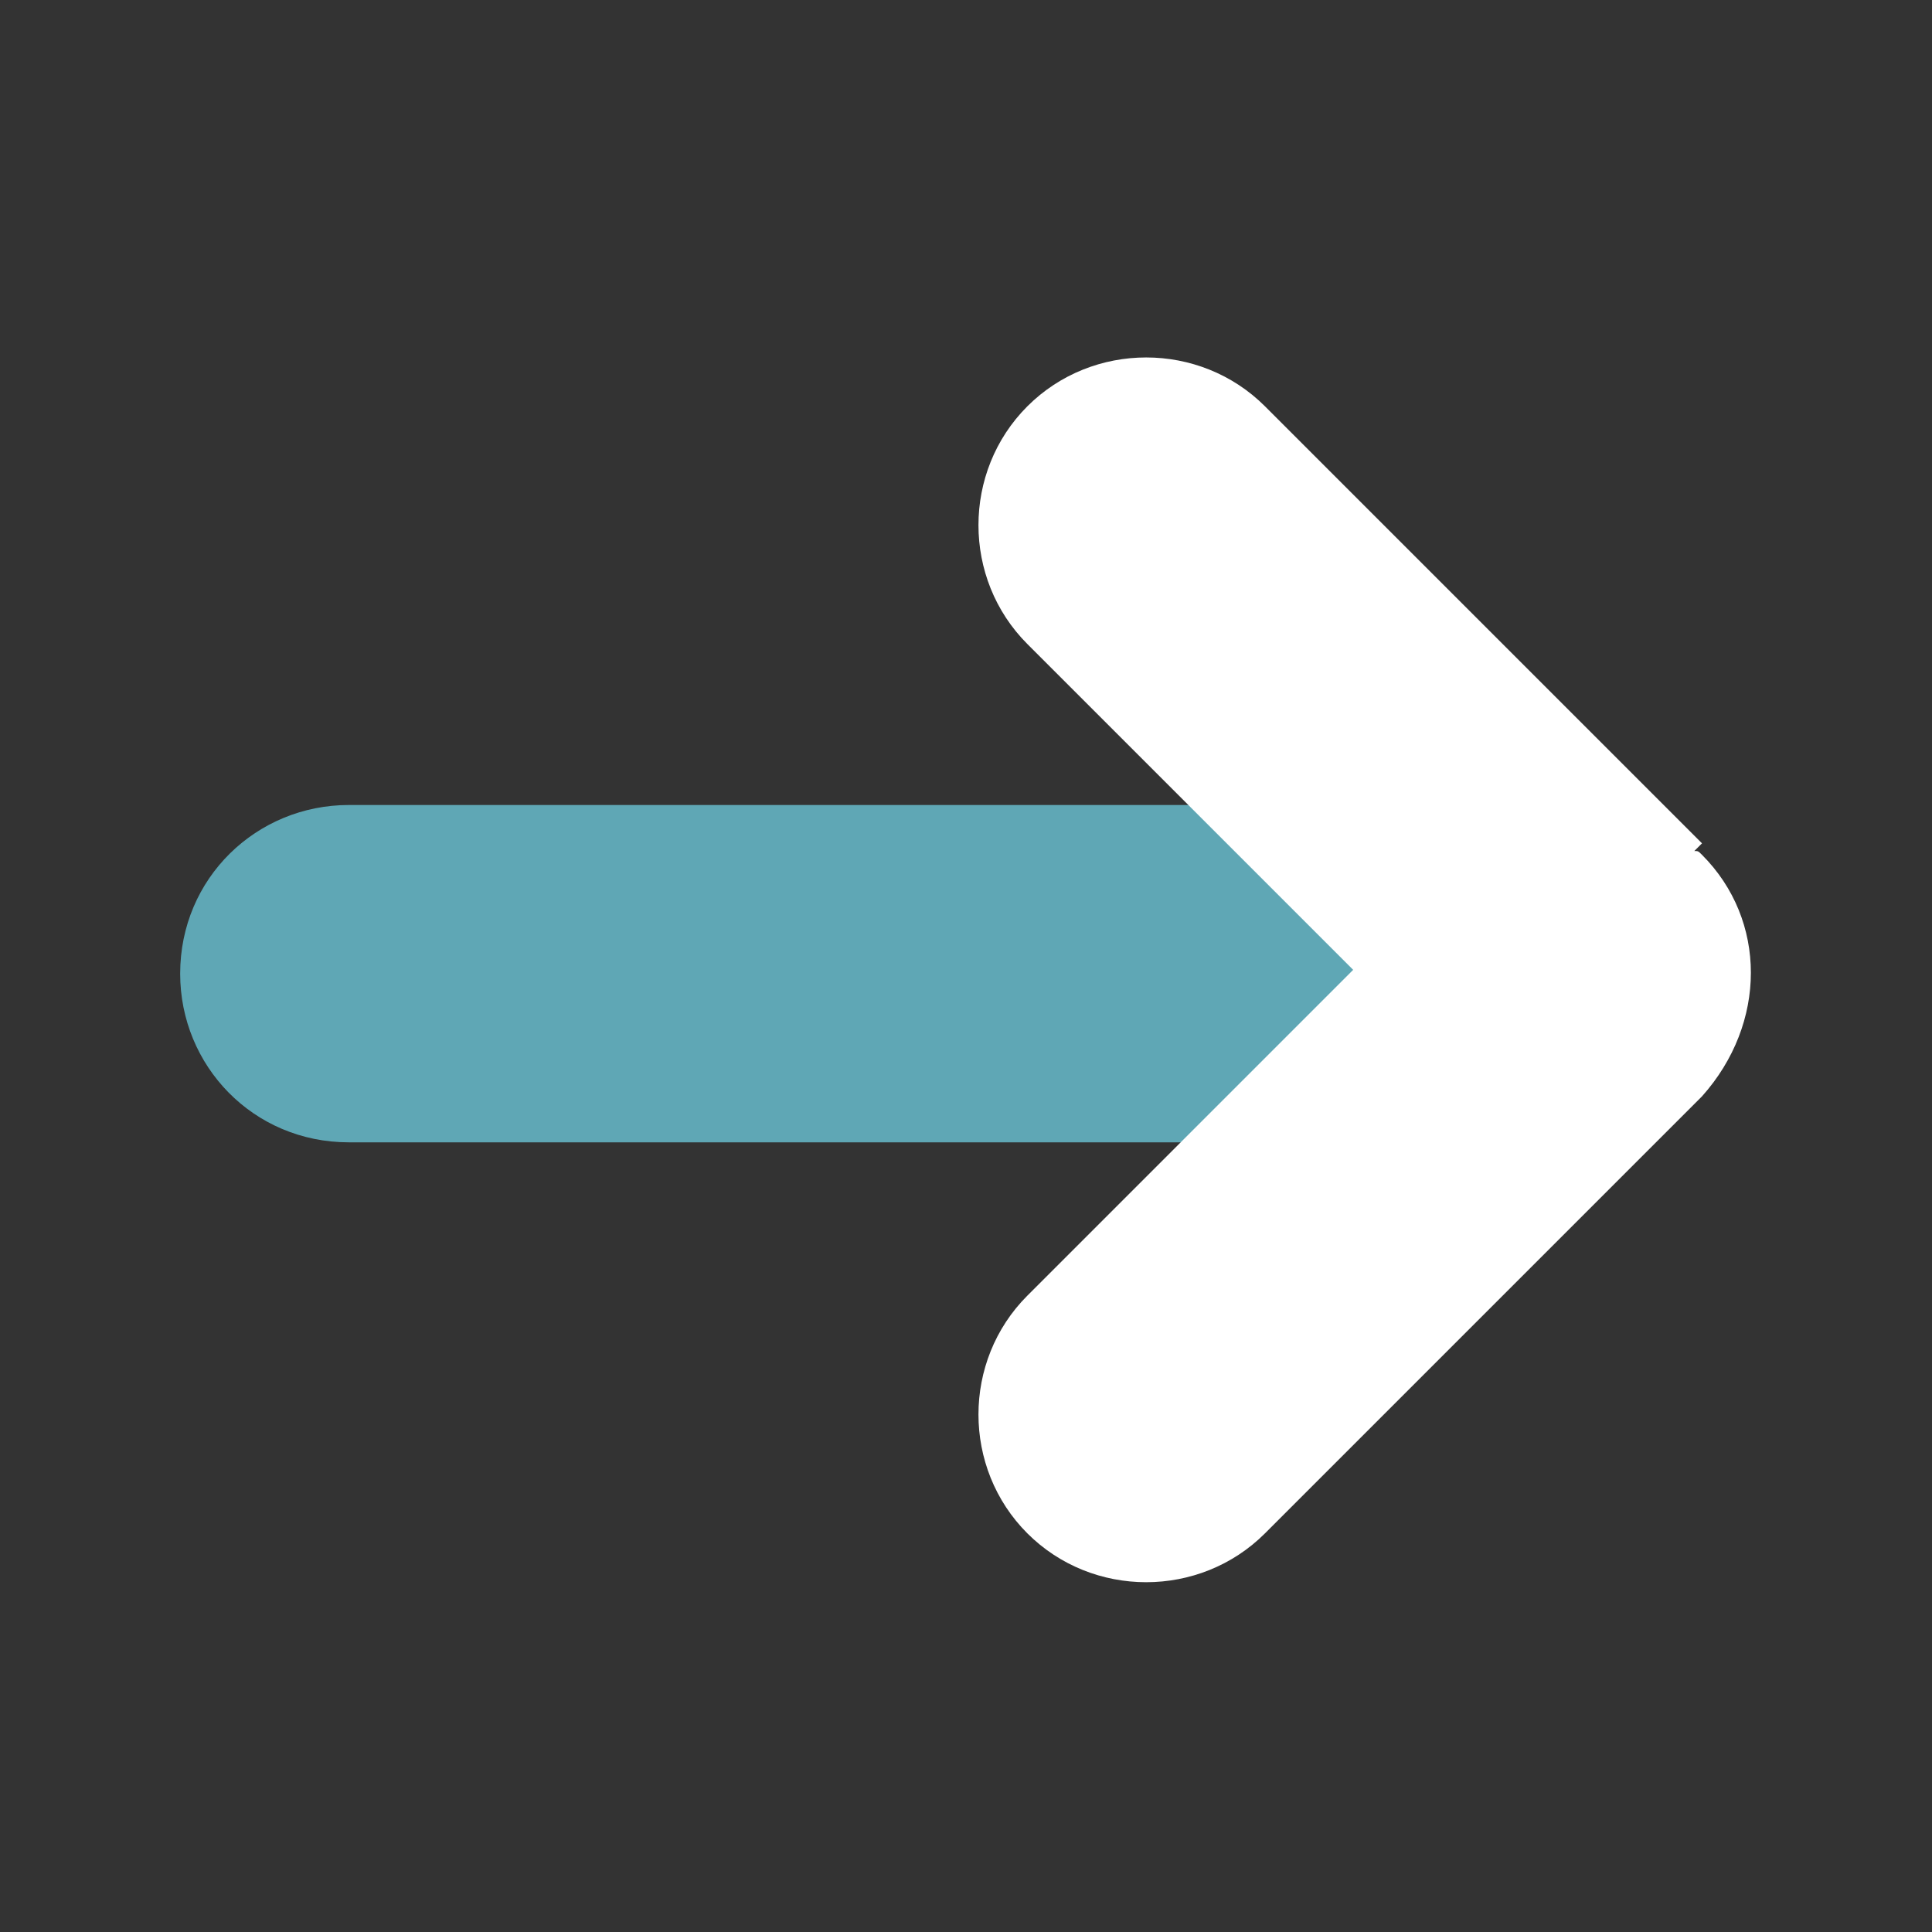 <?xml version="1.0" encoding="utf-8"?>
<!-- Generator: Adobe Illustrator 28.3.0, SVG Export Plug-In . SVG Version: 6.00 Build 0)  -->
<svg version="1.1" id="Ebene_1" xmlns="http://www.w3.org/2000/svg" xmlns:xlink="http://www.w3.org/1999/xlink" x="0px" y="0px"
	 viewBox="0 0 50.4 50.4" style="enable-background:new 0 0 50.4 50.4;" xml:space="preserve">
<rect x="0" y="0" width="50.4" height="50.4" fill="#333333" stroke="none"/>
<style type="text/css">
	.st0{fill:#5FA7B5;}
	.st1{fill:#FFFFFF;}
</style>
<g>
	<path class="st0" d="M41.1,21h-32v0c-2.4,0-4.4,1.9-4.4,4.4c0,2.4,1.9,4.4,4.4,4.4c0,0,0,0,0,0h32V21z"/>
	<path class="st1" d="M44.4,22.3c-0.1-0.1-0.1-0.1-0.2-0.1l0.2-0.2L33,10.6l0,0c-1.7-1.7-4.5-1.7-6.2,0c-1.7,1.7-1.7,4.5,0,6.2
		c0,0,0,0,0,0l8.5,8.5l-8.5,8.5c0,0,0,0,0,0c-1.7,1.7-1.7,4.5,0,6.2c1.7,1.7,4.5,1.7,6.2,0l0,0l11.4-11.4l0,0
		C46.1,26.7,46.1,24,44.4,22.3z"/>
</g>
</svg>
